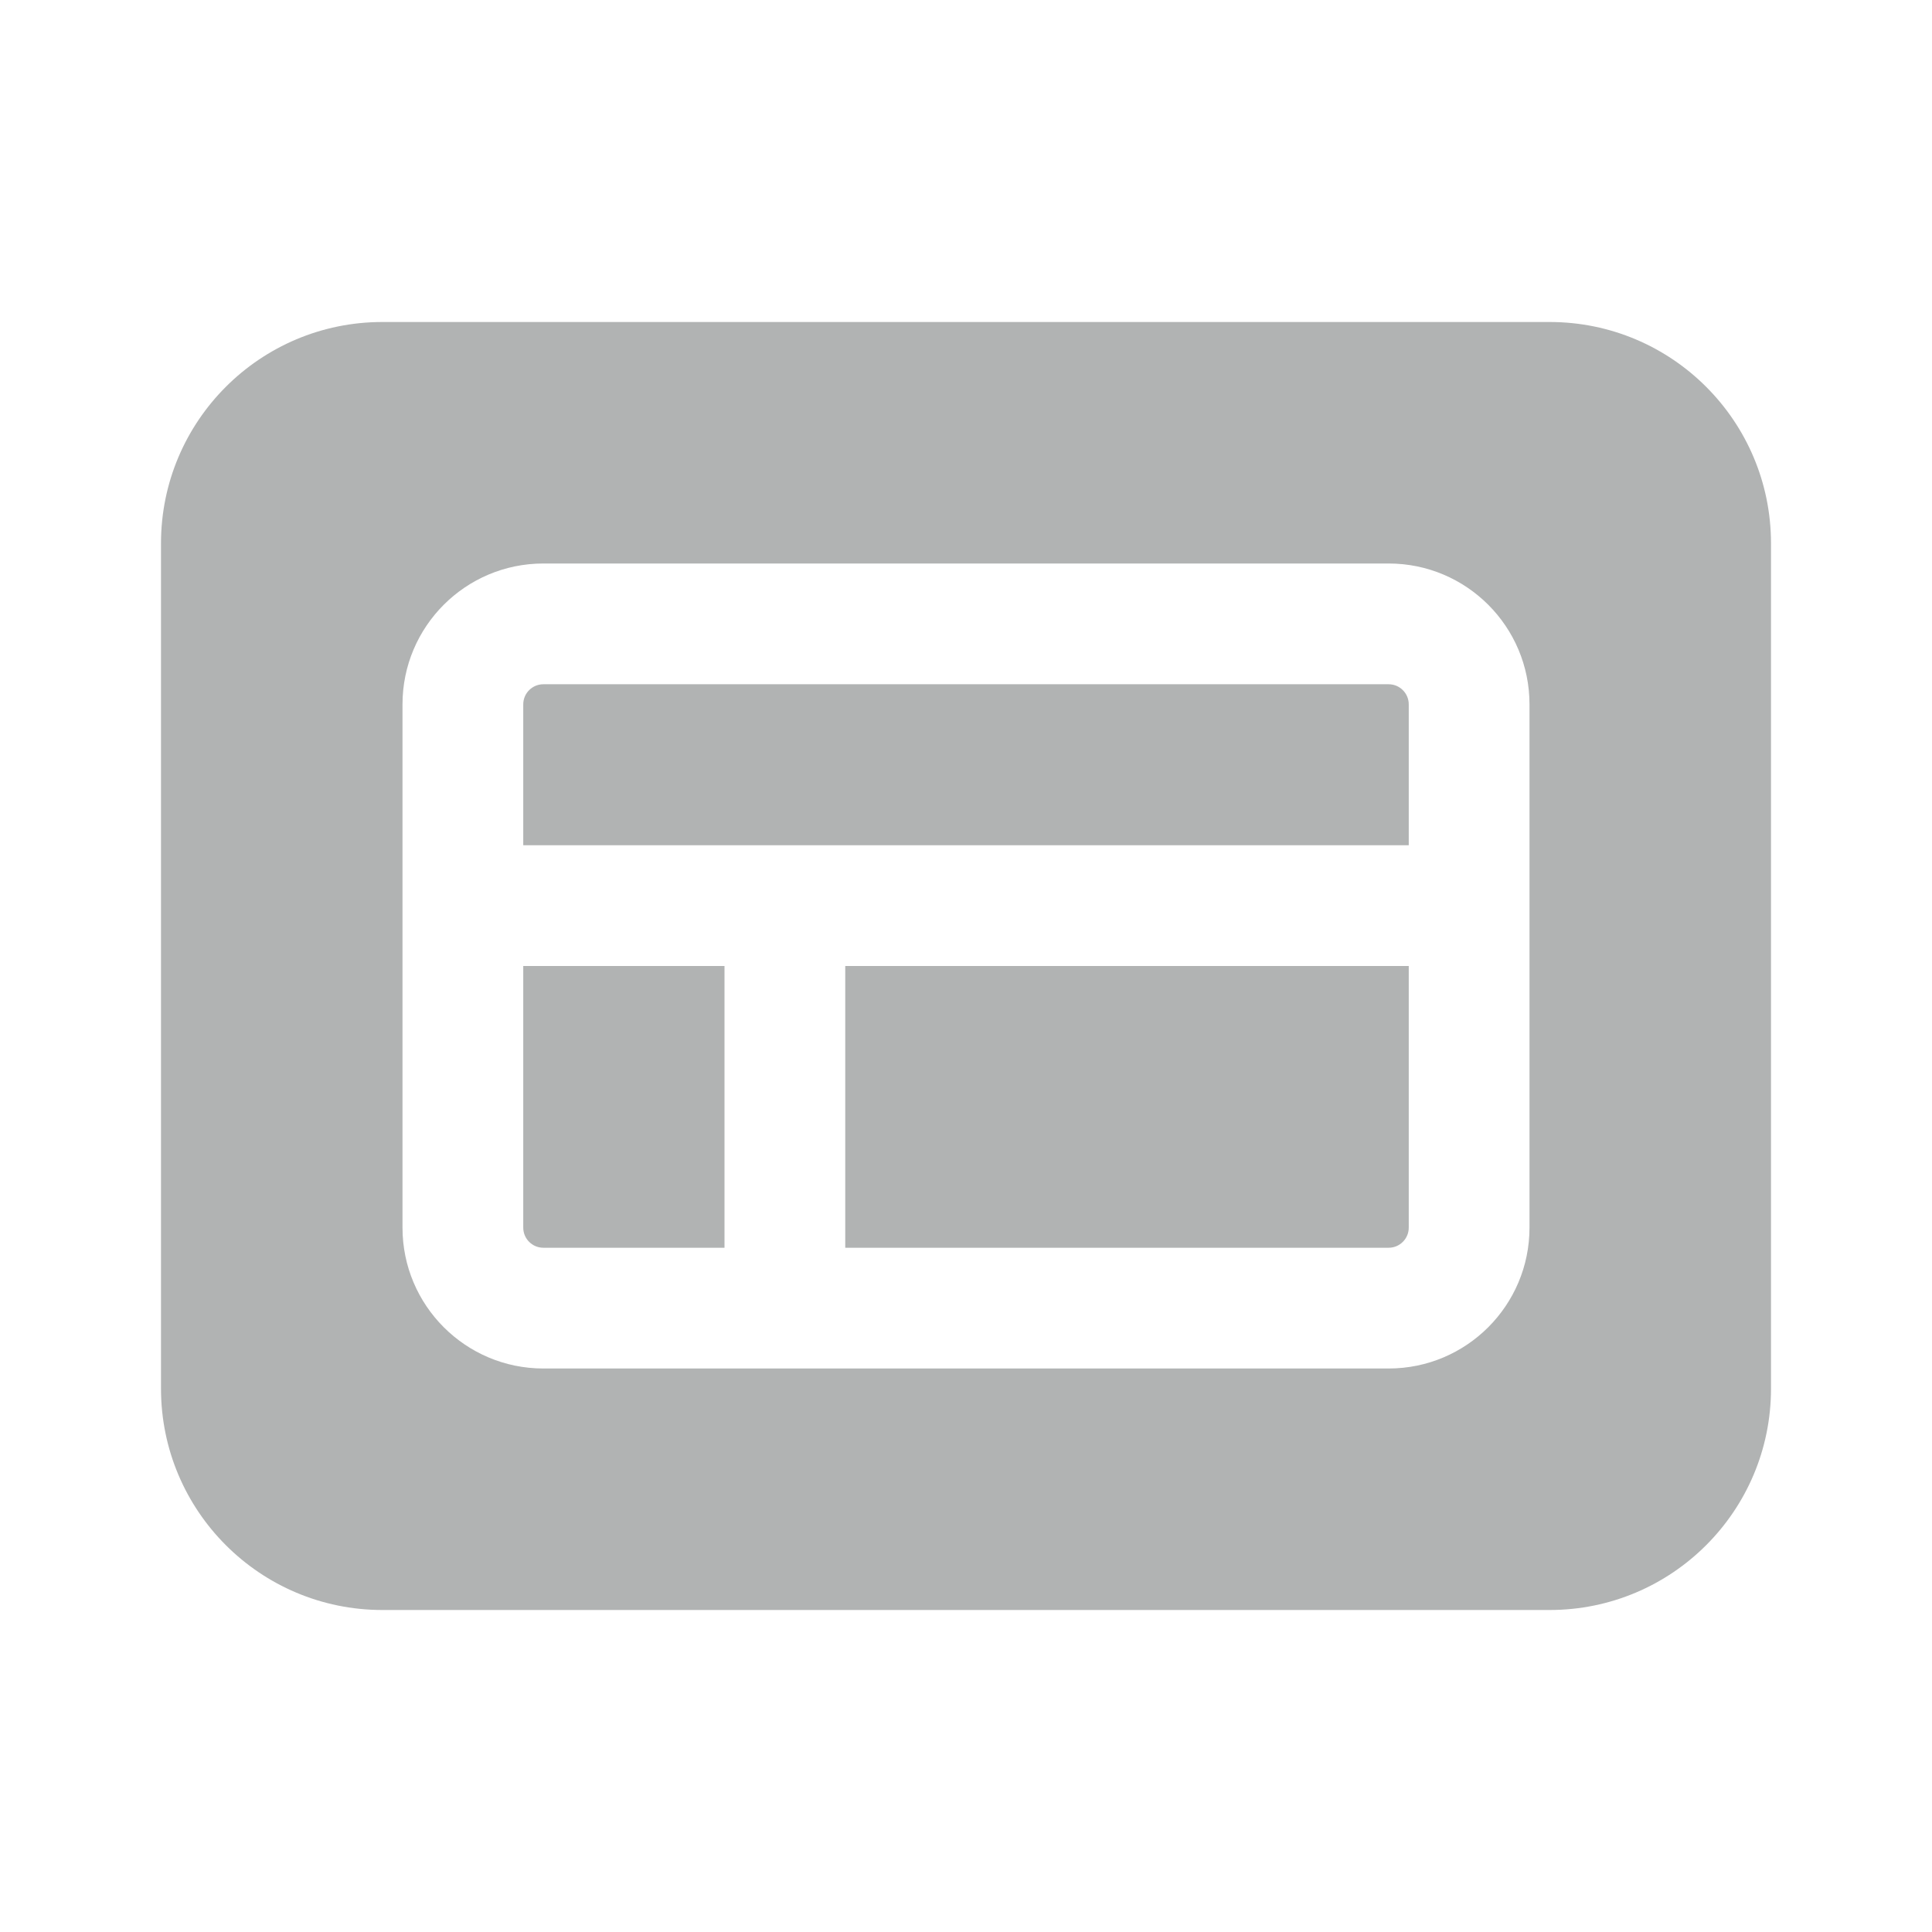 <svg width="48" height="48" viewBox="0 0 48 48" fill="none" xmlns="http://www.w3.org/2000/svg">
<path d="M13 17.5C13 17.224 13.224 17 13.5 17H34.5C34.776 17 35 17.224 35 17.5V21H13V17.5ZM13 24V30.5C13 30.776 13.224 31 13.5 31H18V24H13ZM34.5 31H21V24H35V30.5C35 30.776 34.776 31 34.5 31ZM4 13.5C4 10.462 6.462 8 9.5 8H38.5C41.538 8 44 10.462 44 13.5V34.5C44 37.538 41.538 40 38.5 40H9.5C6.462 40 4 37.538 4 34.5V13.5ZM13.5 14C11.567 14 10 15.567 10 17.5V30.5C10 32.433 11.567 34 13.5 34H34.5C36.433 34 38 32.433 38 30.5V17.5C38 15.567 36.433 14 34.5 14H13.5Z" fill="#B1B3B3"/>
</svg>
